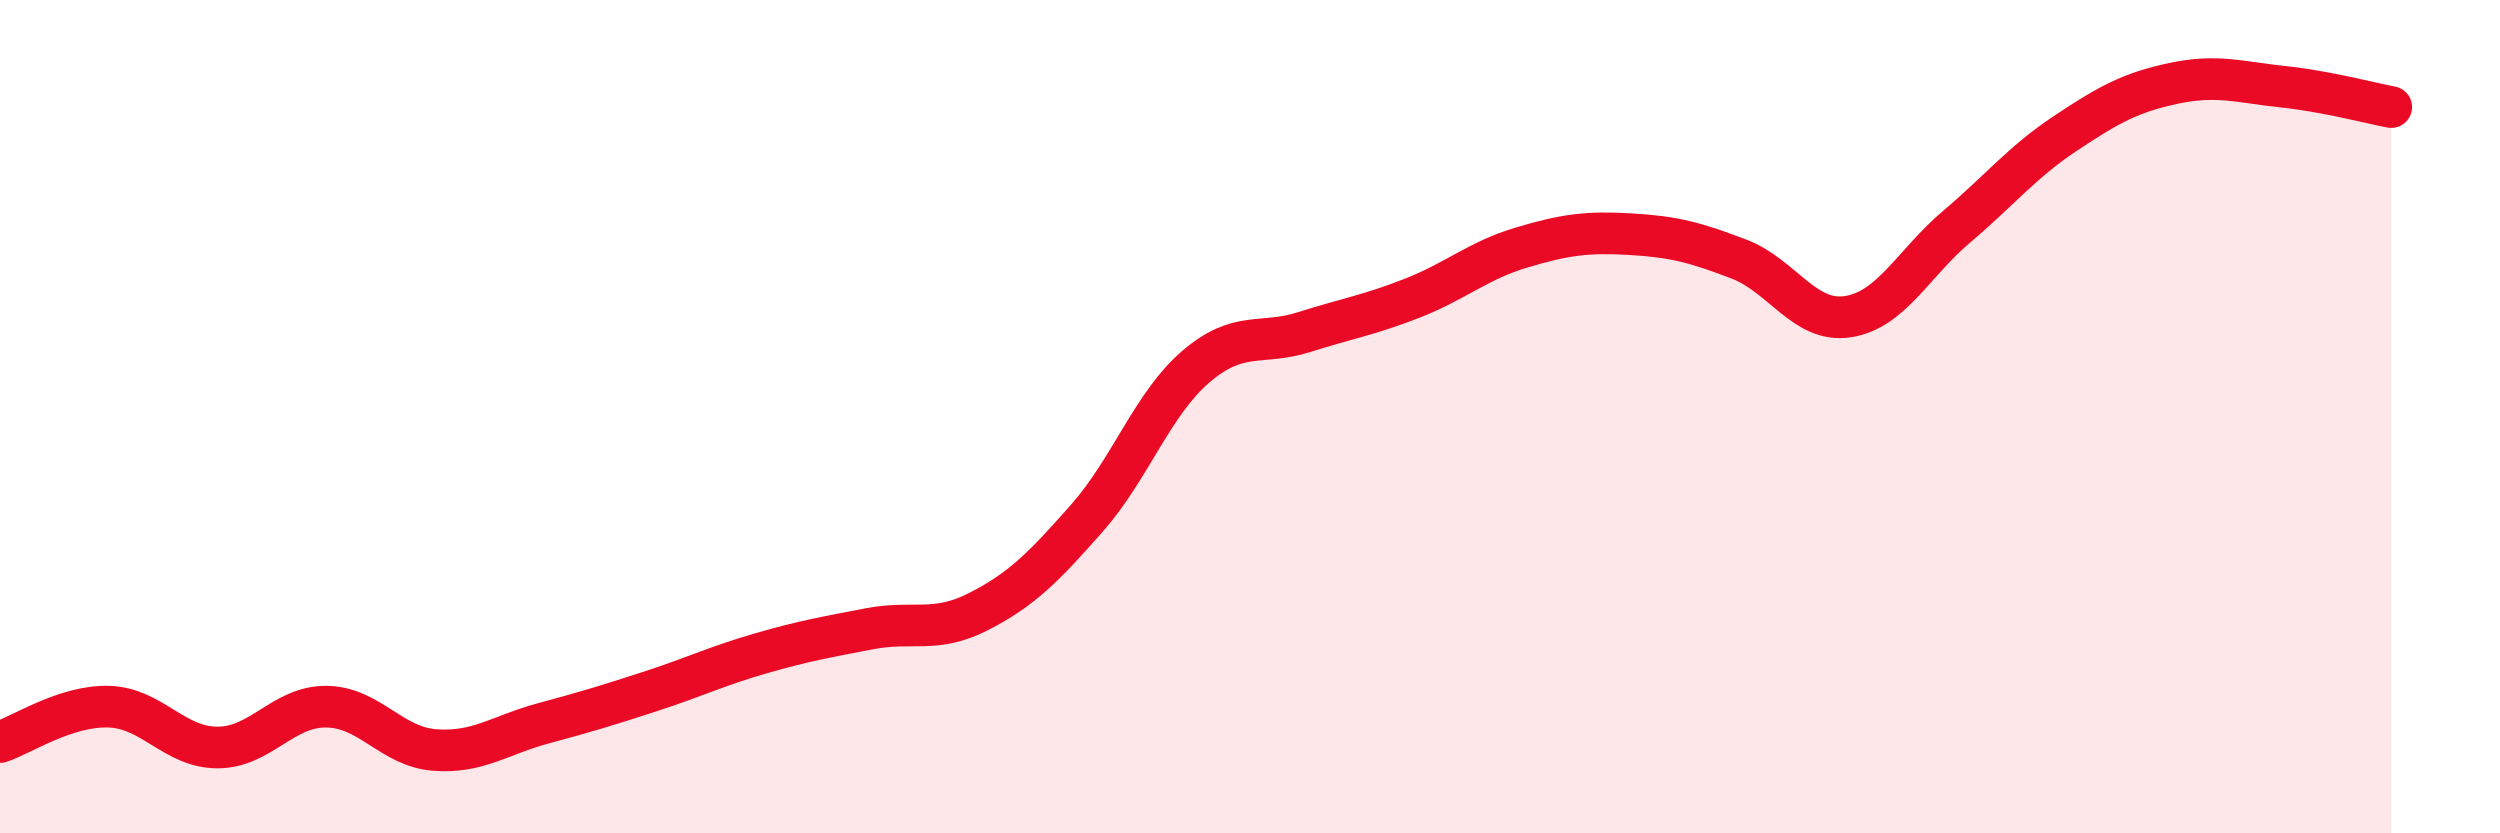 
    <svg width="60" height="20" viewBox="0 0 60 20" xmlns="http://www.w3.org/2000/svg">
      <path
        d="M 0,17.81 C 0.52,17.64 1.57,16.93 2.61,16.96 C 3.65,16.99 4.18,17.94 5.22,17.94 C 6.26,17.94 6.79,16.95 7.83,16.96 C 8.87,16.97 9.39,17.92 10.43,18 C 11.47,18.08 12,17.64 13.04,17.36 C 14.08,17.08 14.61,16.92 15.65,16.58 C 16.69,16.24 17.22,15.98 18.26,15.68 C 19.3,15.38 19.83,15.29 20.87,15.09 C 21.91,14.89 22.44,15.21 23.48,14.68 C 24.52,14.15 25.05,13.61 26.09,12.43 C 27.13,11.25 27.66,9.69 28.7,8.8 C 29.74,7.91 30.26,8.3 31.3,7.97 C 32.34,7.64 32.87,7.56 33.91,7.15 C 34.95,6.74 35.48,6.25 36.52,5.94 C 37.56,5.63 38.09,5.56 39.13,5.62 C 40.17,5.68 40.7,5.82 41.74,6.22 C 42.78,6.62 43.31,7.76 44.35,7.6 C 45.39,7.44 45.92,6.32 46.96,5.44 C 48,4.56 48.53,3.89 49.57,3.2 C 50.61,2.51 51.13,2.22 52.17,2 C 53.21,1.78 53.74,1.97 54.78,2.08 C 55.82,2.19 56.87,2.47 57.39,2.57L57.39 20L0 20Z"
        fill="#EB0A25"
        opacity="0.1"
        stroke-linecap="round"
        stroke-linejoin="round"
      />
      <path
        d="M 0,17.81 C 0.52,17.64 1.57,16.93 2.61,16.96 C 3.65,16.99 4.18,17.94 5.22,17.94 C 6.26,17.94 6.79,16.95 7.83,16.96 C 8.87,16.97 9.39,17.92 10.43,18 C 11.47,18.08 12,17.64 13.04,17.36 C 14.08,17.08 14.61,16.92 15.65,16.58 C 16.69,16.24 17.22,15.98 18.26,15.68 C 19.3,15.38 19.83,15.29 20.87,15.09 C 21.91,14.89 22.44,15.21 23.48,14.68 C 24.52,14.15 25.05,13.61 26.09,12.43 C 27.13,11.25 27.66,9.69 28.7,8.8 C 29.74,7.91 30.26,8.3 31.3,7.97 C 32.34,7.64 32.87,7.56 33.91,7.15 C 34.95,6.74 35.48,6.25 36.52,5.94 C 37.56,5.63 38.09,5.56 39.13,5.62 C 40.17,5.68 40.7,5.82 41.74,6.22 C 42.78,6.62 43.31,7.76 44.35,7.6 C 45.39,7.44 45.92,6.32 46.96,5.44 C 48,4.56 48.53,3.89 49.57,3.2 C 50.61,2.51 51.13,2.22 52.17,2 C 53.21,1.78 53.74,1.97 54.78,2.08 C 55.82,2.19 56.87,2.47 57.39,2.57"
        stroke="#EB0A25"
        stroke-width="1"
        fill="none"
        stroke-linecap="round"
        stroke-linejoin="round"
      />
    </svg>
  
